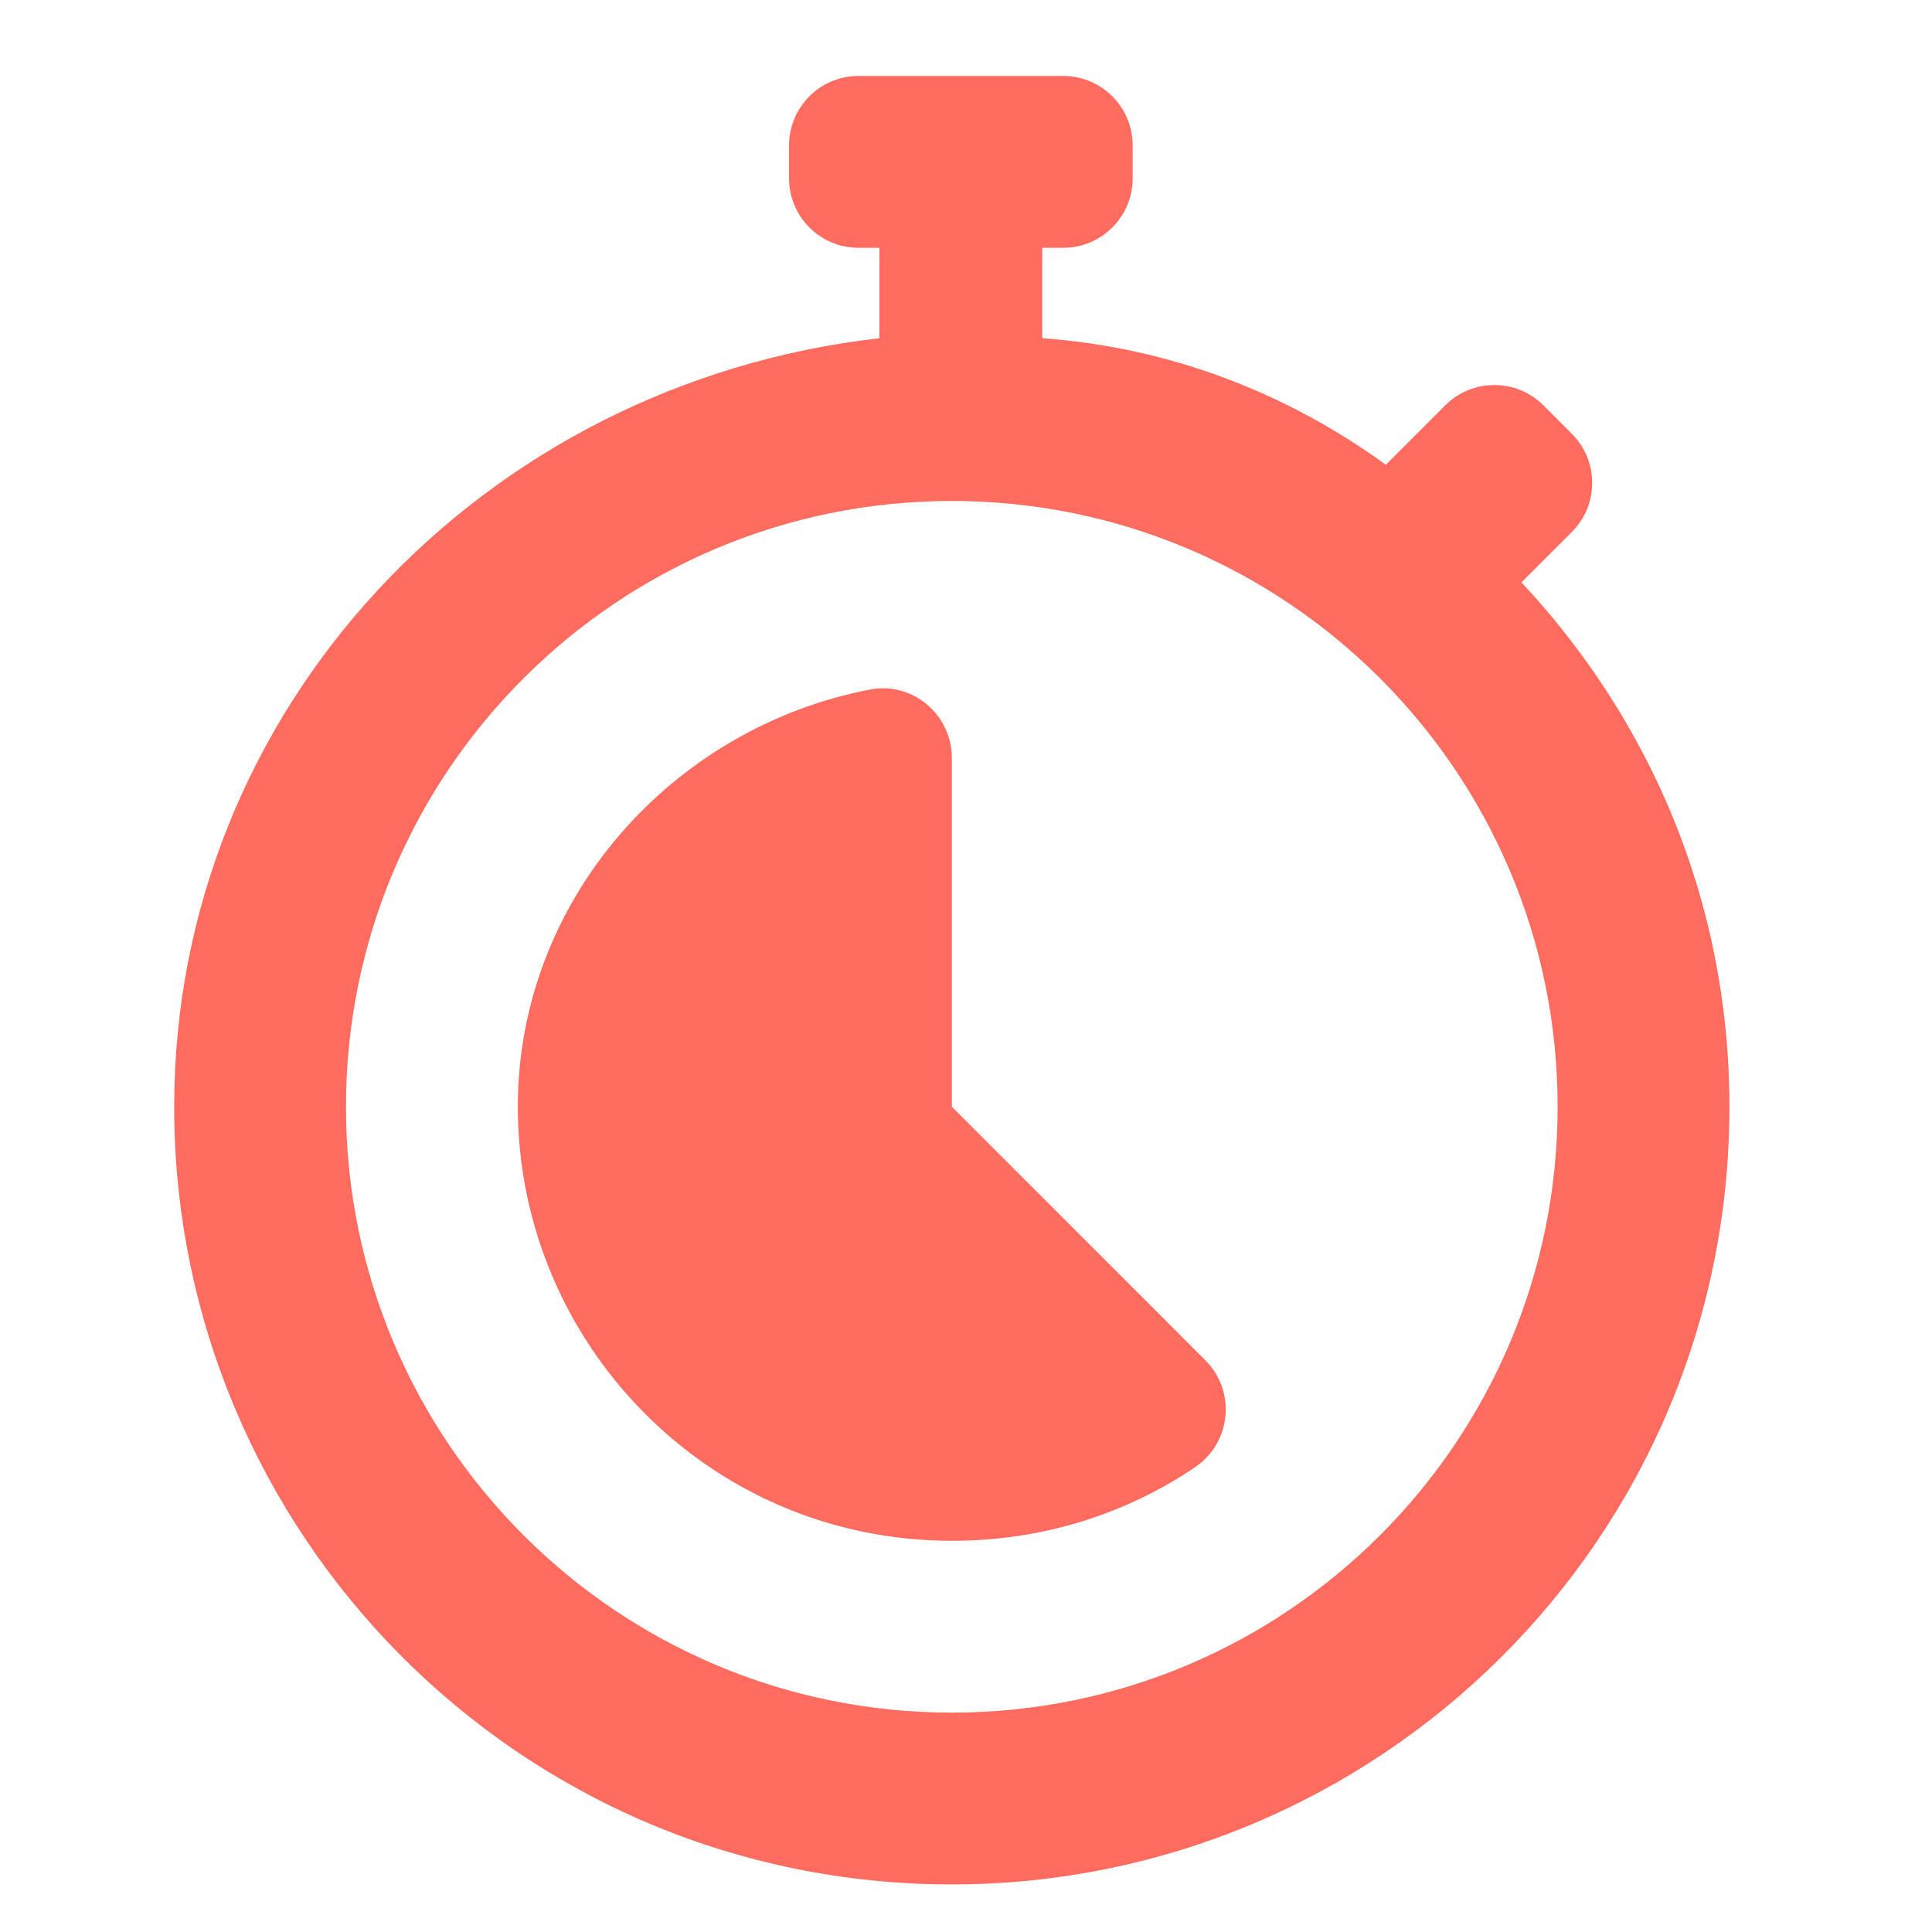 <svg xmlns="http://www.w3.org/2000/svg" width="62" height="62" viewBox="0 0 62 62" fill="none"><path d="M16.618 35.517C16.618 43.062 22.711 49.446 30.546 49.446C33.396 49.446 36.08 48.618 38.348 47.087C39.513 46.301 39.676 44.648 38.682 43.654L30.546 35.517V24.324C30.546 22.938 29.29 21.867 27.929 22.127C21.582 23.34 16.618 28.864 16.618 35.517Z" fill="#FF6B5E"></path><path d="M5.59 35.518C5.59 49.156 16.616 60.473 30.545 60.473C44.183 60.473 55.499 49.446 55.499 35.518C55.499 28.844 52.888 23.041 48.825 18.688L50.442 17.072C51.312 16.202 51.312 14.791 50.442 13.921L49.531 13.009C48.66 12.139 47.249 12.139 46.379 13.009L44.473 14.916C41.281 12.595 37.509 11.144 33.446 10.854V7.952H34.12C35.35 7.952 36.348 6.954 36.348 5.723V4.667C36.348 3.436 35.35 2.438 34.12 2.438H27.55C26.319 2.438 25.322 3.436 25.322 4.667V5.723C25.322 6.954 26.319 7.952 27.55 7.952H28.223V10.854C15.456 12.304 5.59 22.75 5.59 35.518ZM11.103 35.518C11.103 24.782 19.808 16.077 30.545 16.077C41.281 16.077 49.986 24.782 49.986 35.518C49.986 46.254 41.281 54.96 30.545 54.96C19.808 54.96 11.103 46.254 11.103 35.518Z" fill="#FF6B5E"></path></svg>